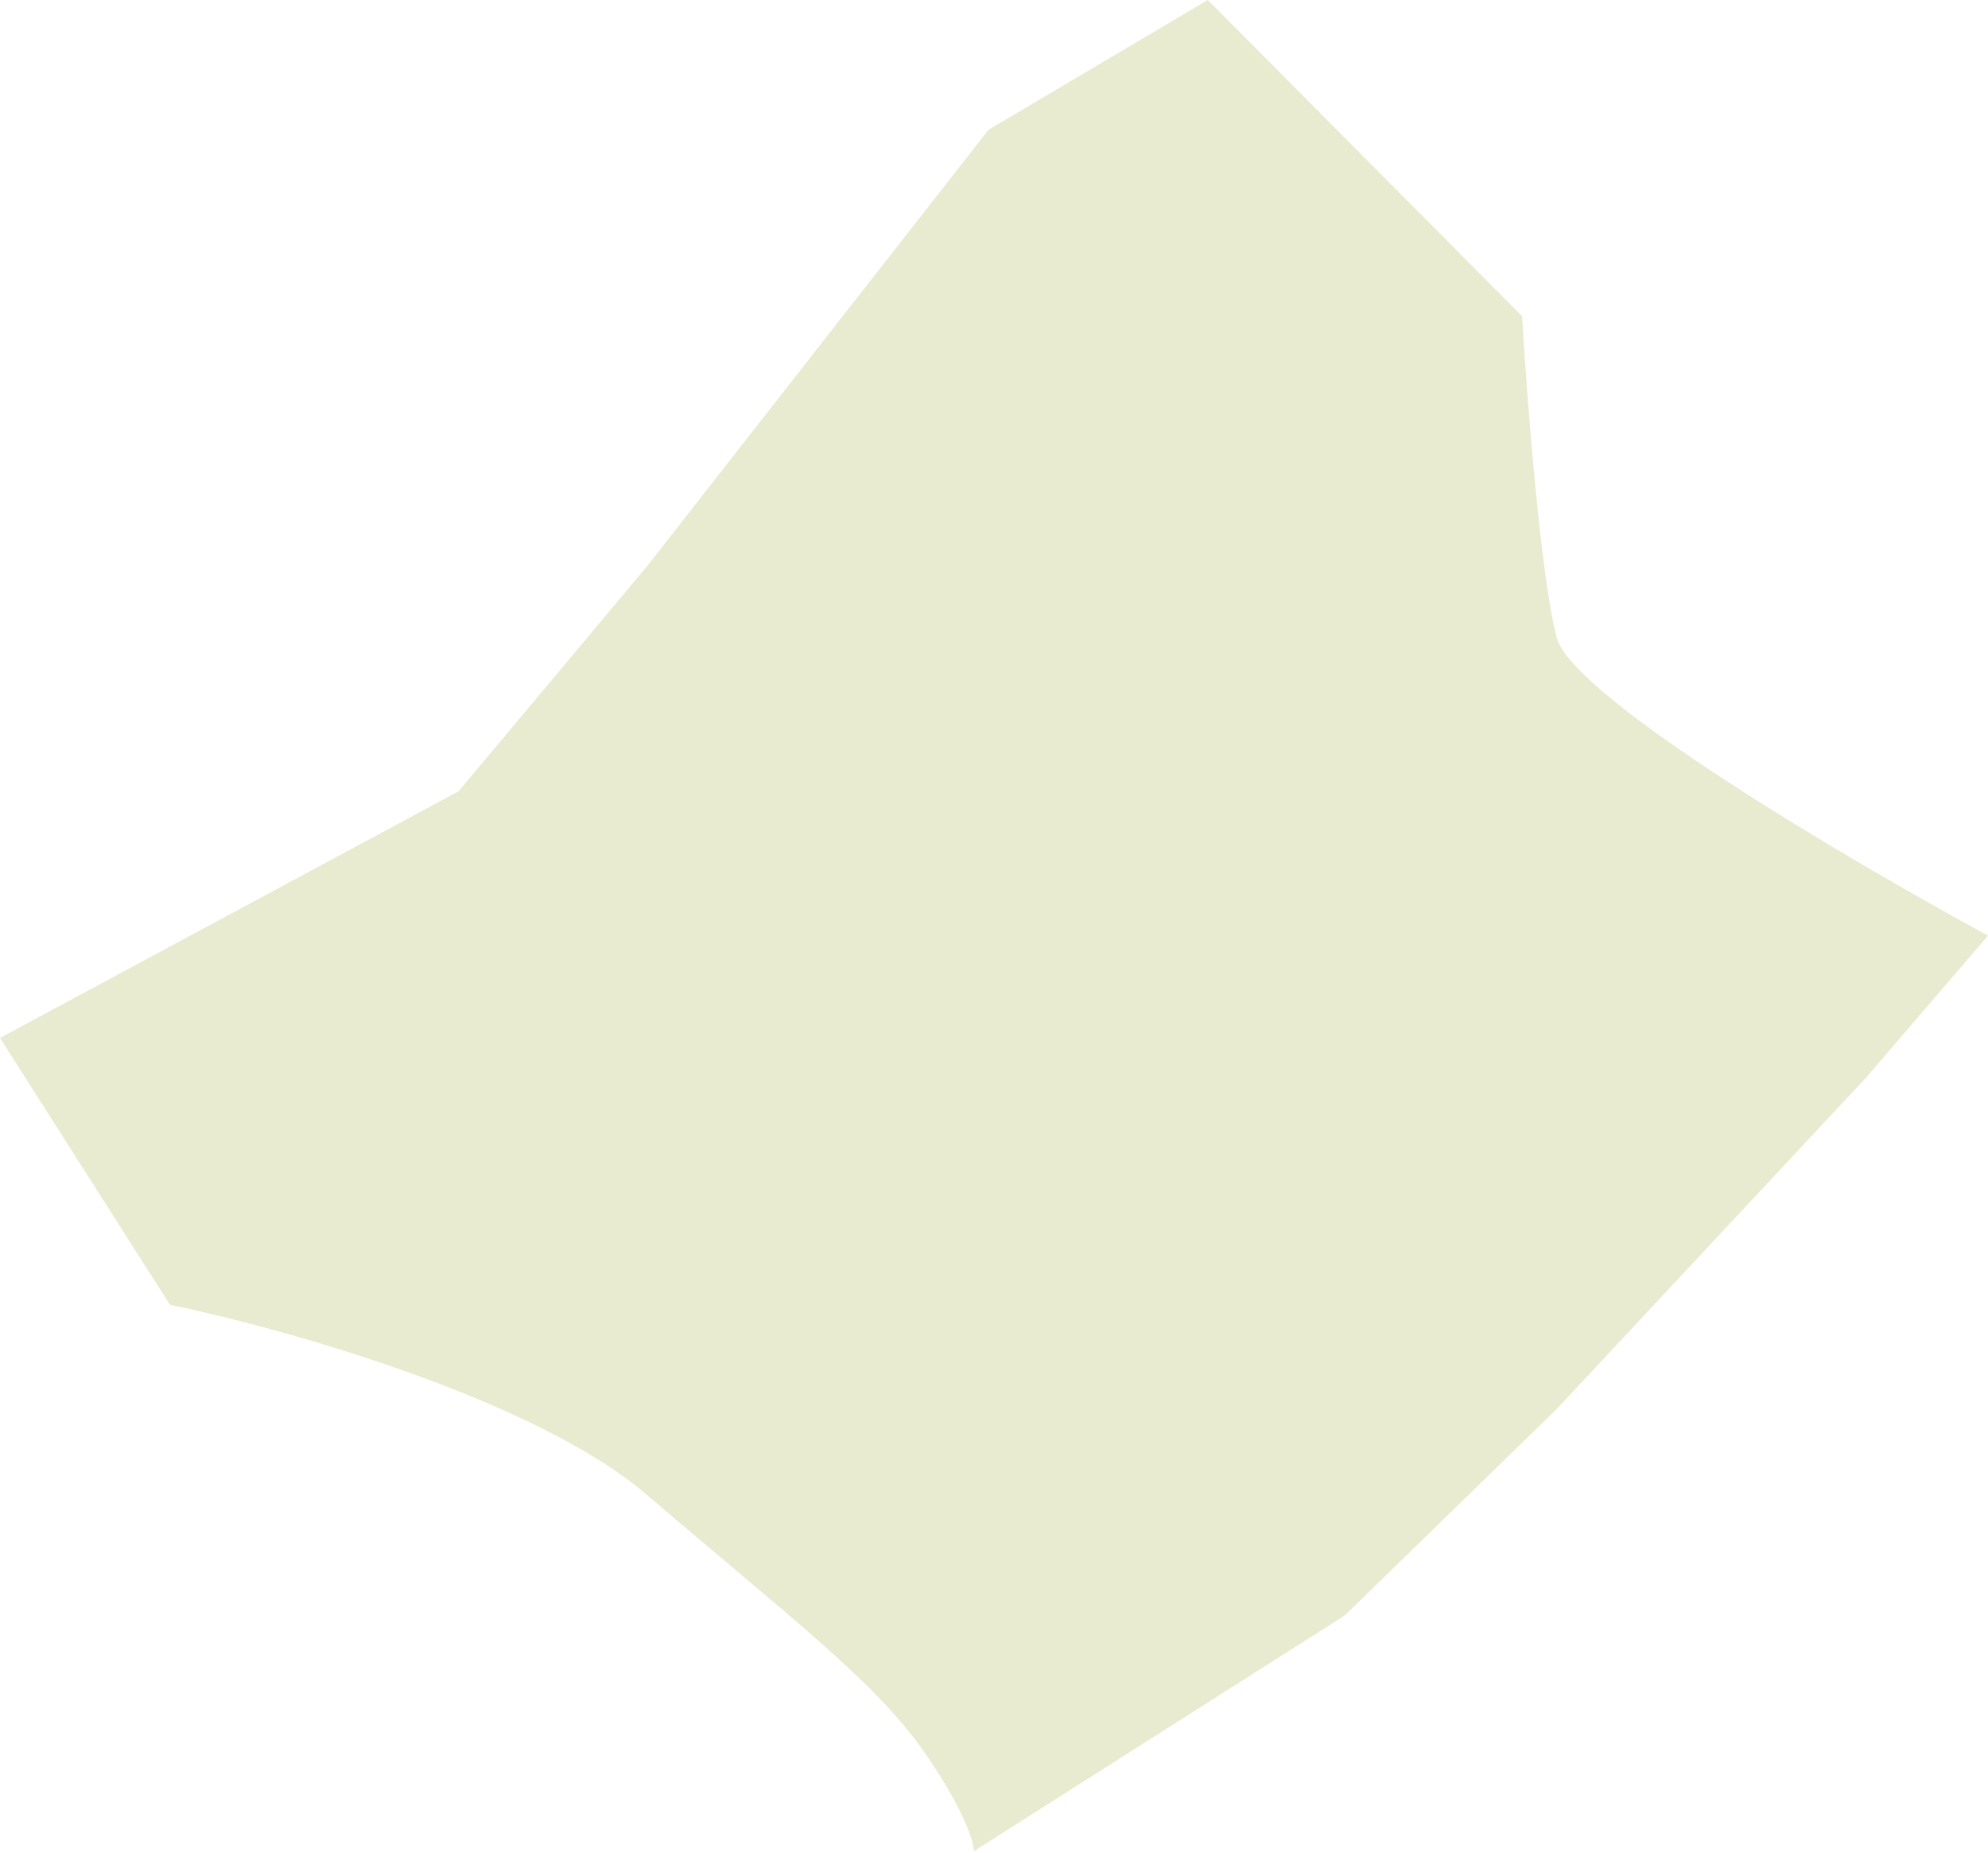 <?xml version="1.0" encoding="UTF-8"?> <svg xmlns="http://www.w3.org/2000/svg" width="544" height="507" viewBox="0 0 544 507" fill="none"><path opacity="0.3" d="M46.5 357L0 284L125.5 216.5L177 155L270.5 35.5L330.5 0L416.5 86.5C417.833 109 421.6 158.1 426 174.5C430.4 190.9 506.5 235.667 544 256L510.5 295L426 385.5L368 442L266.5 506.5C266.5 504 263.8 495.1 253 479.5C239.5 460 215.5 442 177 409C146.2 382.6 77.167 363.333 46.5 357Z" fill="#B1BC5D"></path></svg> 